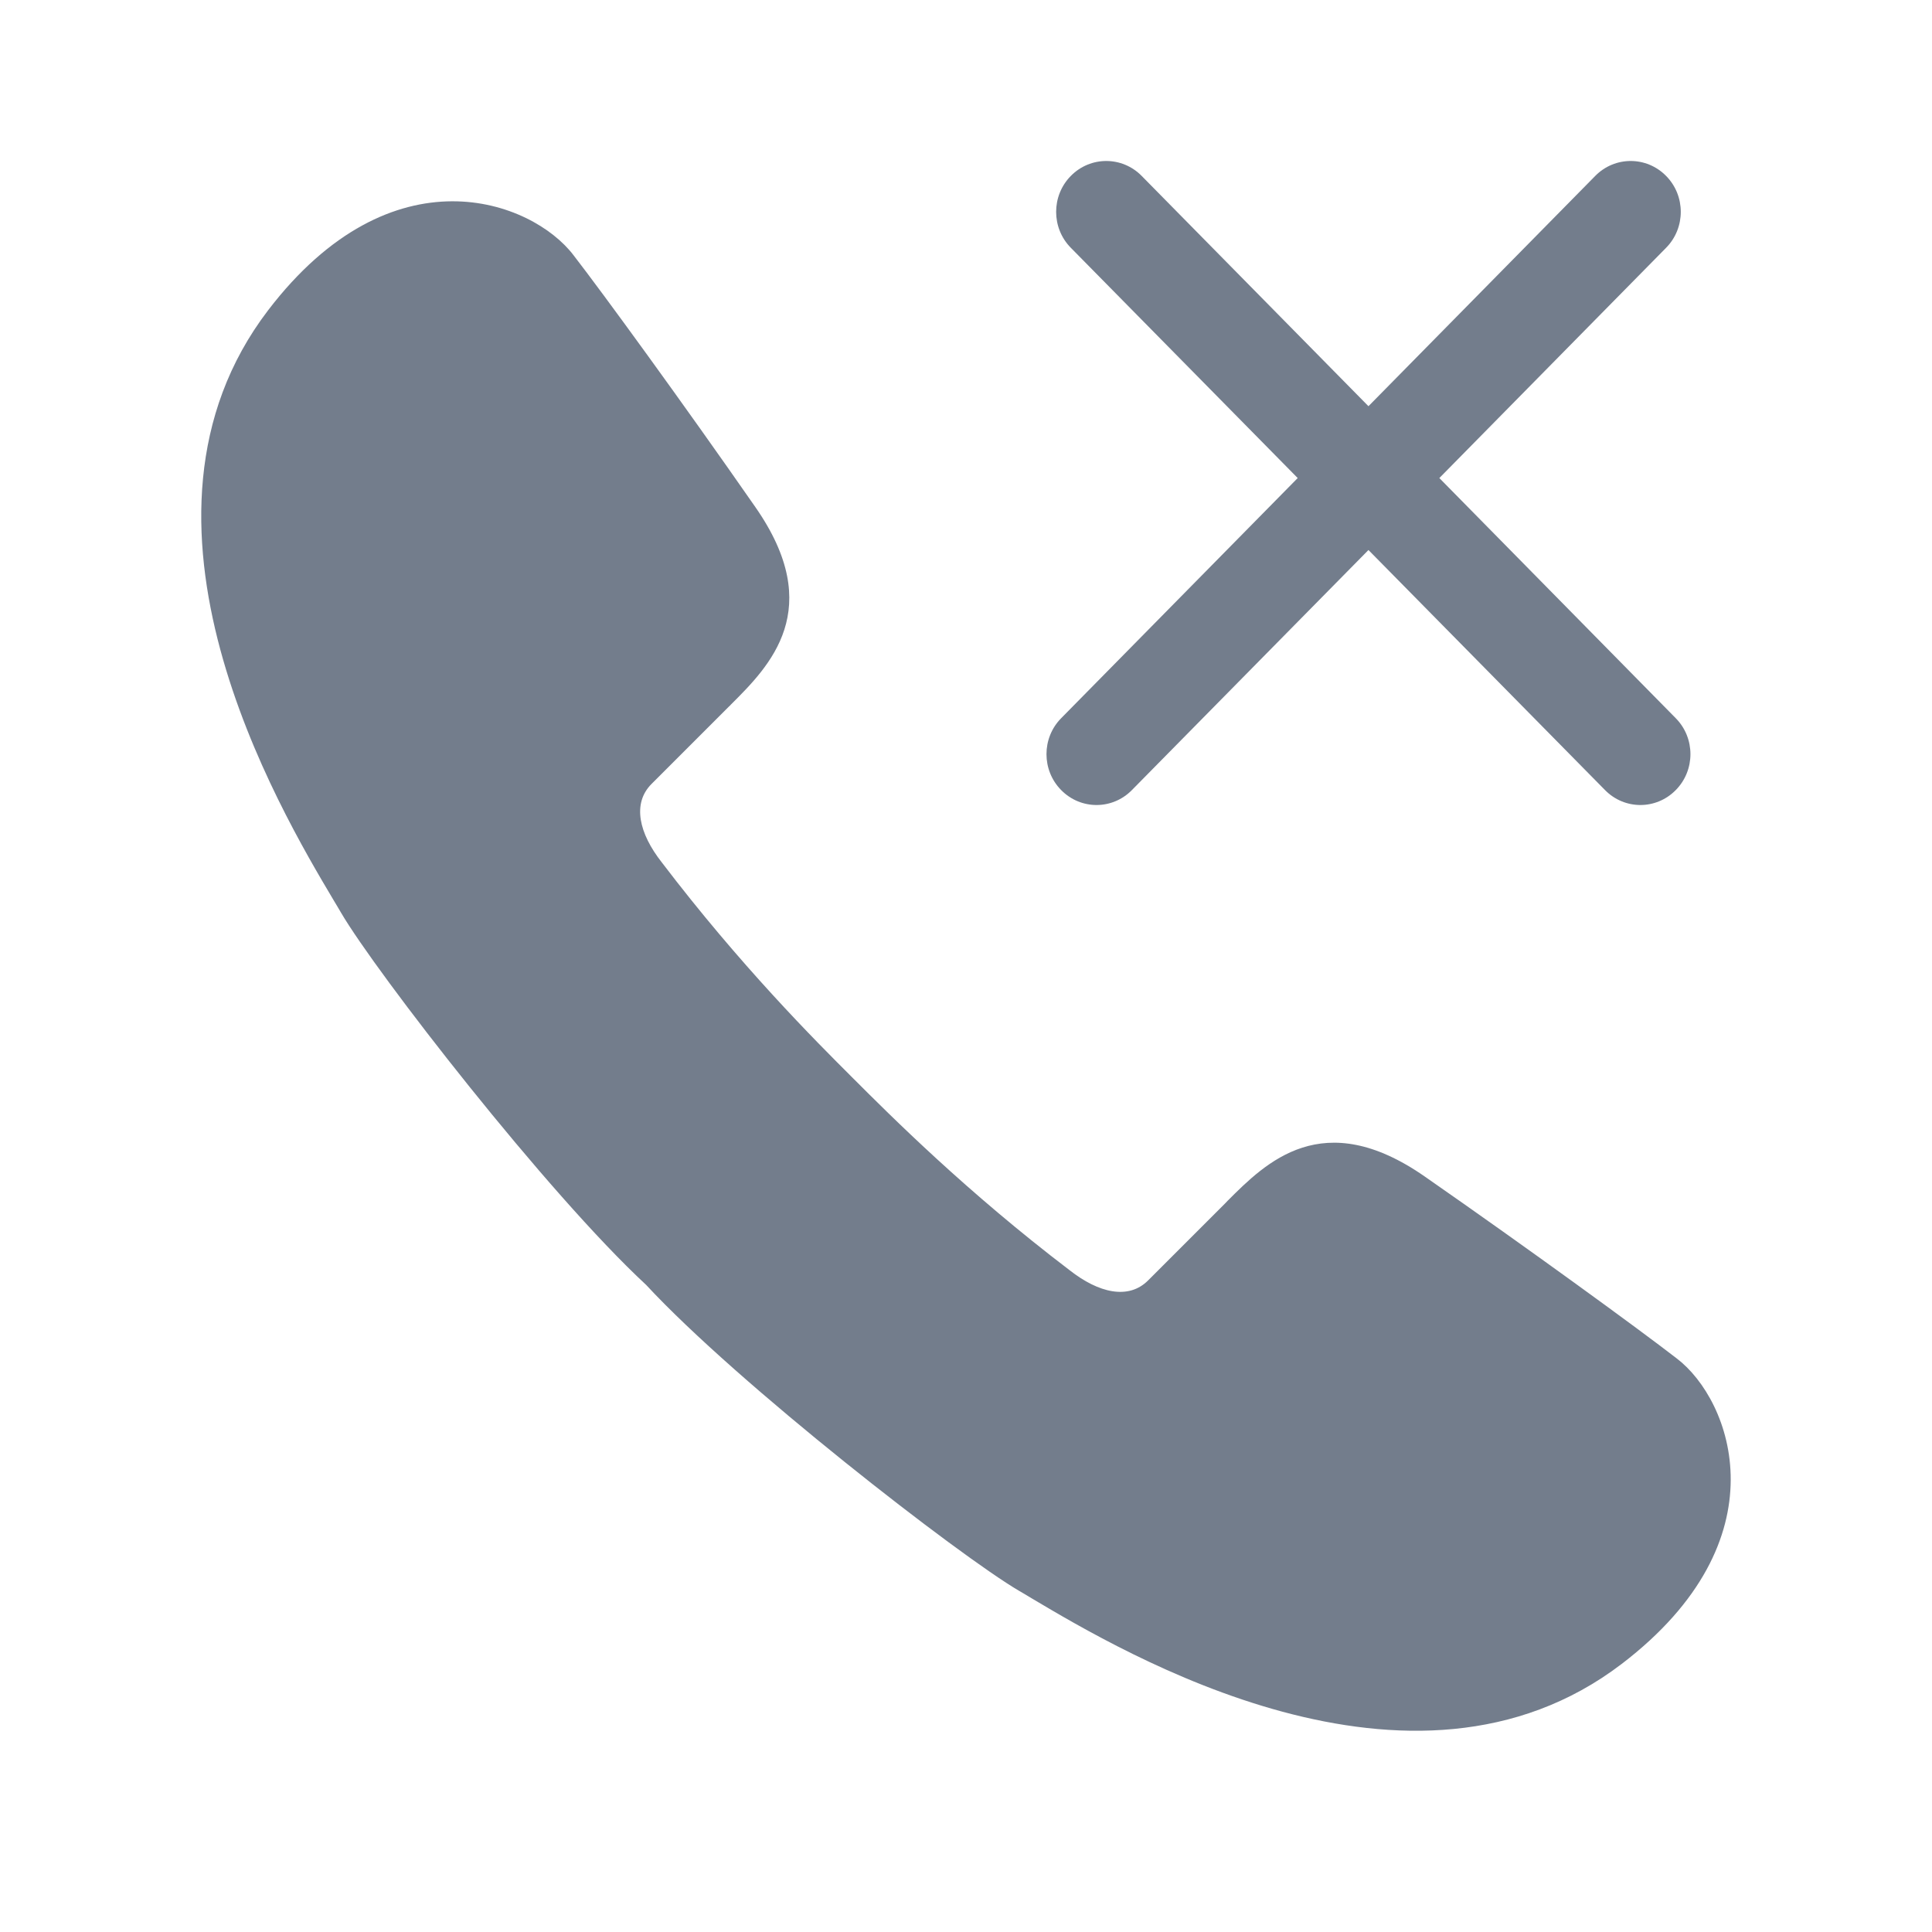 <svg width="16" height="16" viewBox="0 0 16 16" fill="none" xmlns="http://www.w3.org/2000/svg">
<path d="M5.351 10.641C6.112 11.462 7.943 12.884 8.442 13.176C8.472 13.193 8.505 13.213 8.543 13.236C9.305 13.689 11.691 15.107 13.43 13.78C14.777 12.751 14.339 11.594 13.886 11.25C13.575 11.009 12.661 10.343 11.8 9.744C10.955 9.155 10.484 9.627 10.166 9.945C10.16 9.951 10.154 9.957 10.149 9.963L9.508 10.604C9.345 10.767 9.097 10.707 8.859 10.52C8.006 9.871 7.379 9.244 7.065 8.93L7.062 8.927C6.748 8.614 6.129 7.994 5.48 7.141C5.293 6.903 5.233 6.655 5.396 6.492L6.037 5.851C6.043 5.846 6.049 5.84 6.054 5.834C6.373 5.516 6.845 5.045 6.256 4.2C5.657 3.339 4.991 2.425 4.75 2.114C4.406 1.661 3.249 1.223 2.22 2.57C0.893 4.309 2.311 6.695 2.764 7.457C2.786 7.494 2.807 7.528 2.824 7.558C3.116 8.057 4.53 9.88 5.351 10.641Z" fill="#737D8C"/>
<path d="M13.798 2.052C13.96 1.888 13.96 1.621 13.798 1.457C13.636 1.292 13.373 1.292 13.211 1.457L11.333 3.364L9.455 1.457C9.293 1.292 9.03 1.292 8.868 1.457C8.706 1.621 8.706 1.888 8.868 2.052L10.747 3.959L8.788 5.948C8.626 6.112 8.626 6.379 8.788 6.543C8.95 6.708 9.212 6.708 9.374 6.543L11.333 4.555L13.292 6.543C13.454 6.708 13.716 6.708 13.878 6.543C14.04 6.379 14.04 6.112 13.878 5.948L11.92 3.959L13.798 2.052Z" fill="#737D8C"/>
</svg>
